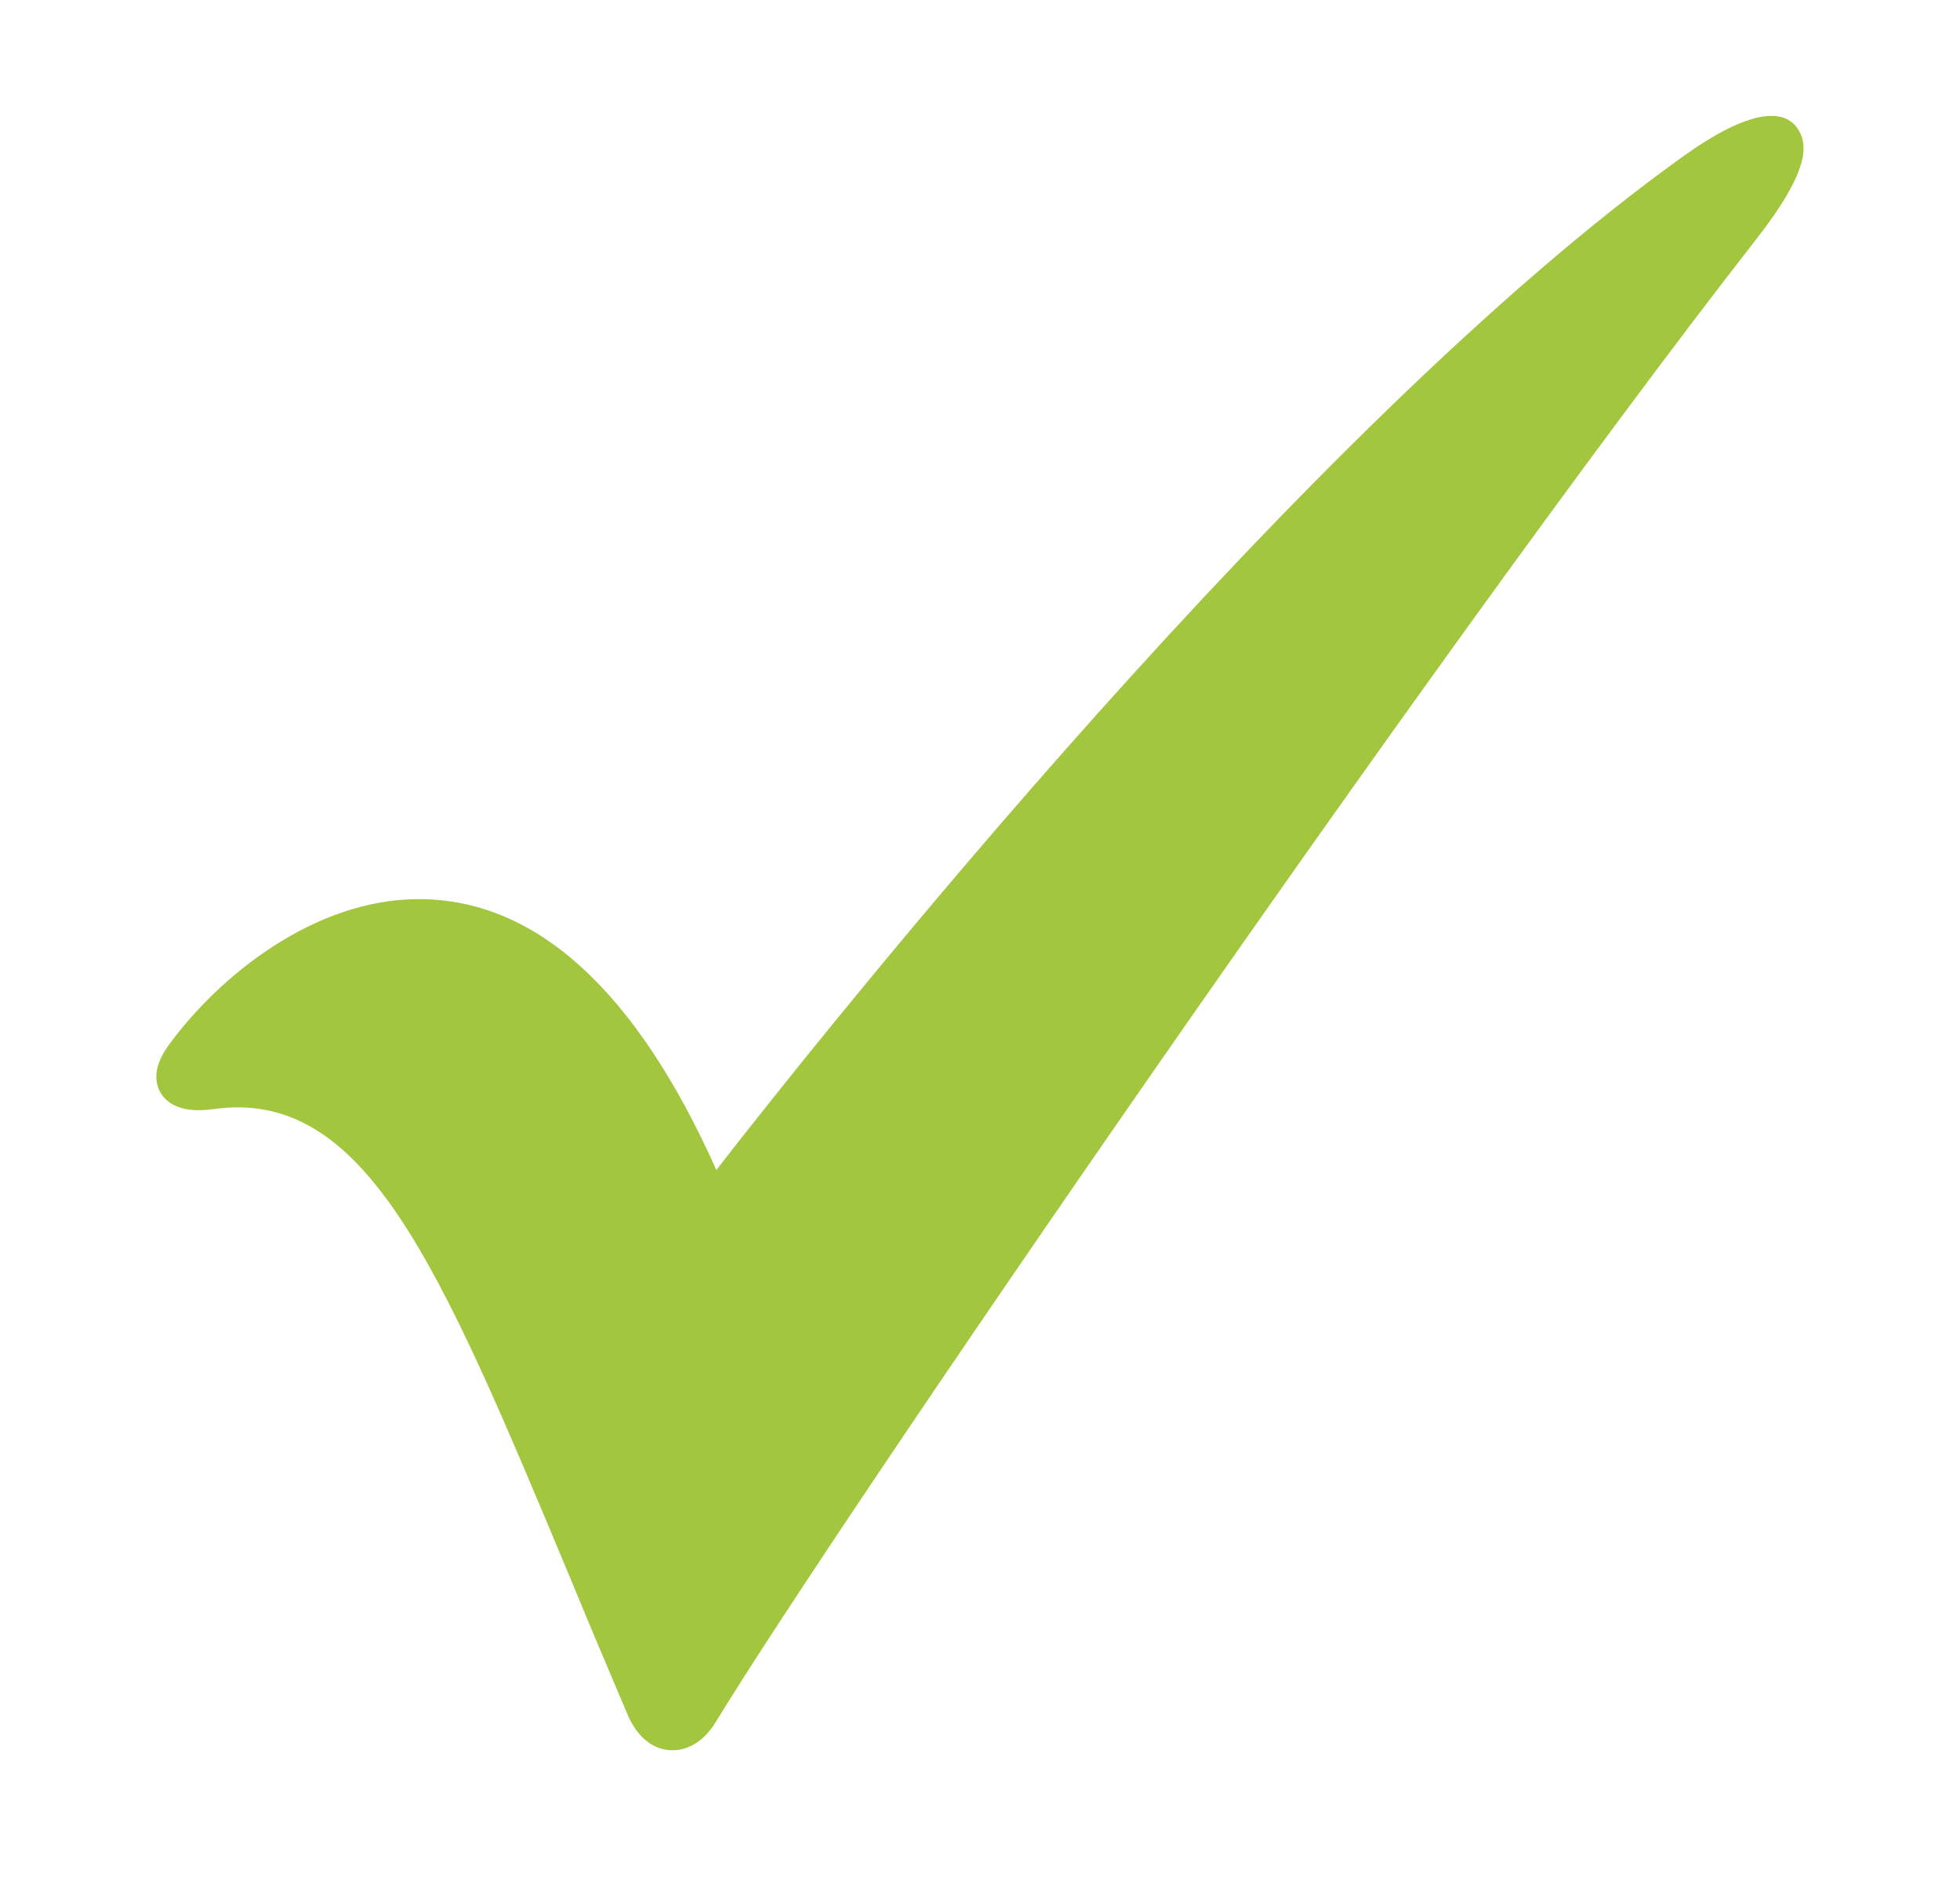 <?xml version="1.0" encoding="UTF-8"?> <svg xmlns="http://www.w3.org/2000/svg" width="225" height="218" viewBox="0 0 225 218" fill="none"><g clip-path="url(#clip0_3006_2)"><path d="M206.64 15.238C205.091 12.124 200.711 12.582 193.171 17.98C149.725 49.111 94.602 118.389 82.233 134.296C73.014 113.666 61.527 103.208 48.075 103.208C35.947 103.208 25.075 112.178 19.466 119.833C17.934 121.875 17.562 123.717 18.341 125.274C18.964 126.451 20.513 127.852 24.409 127.324C41.903 124.773 50.377 145.065 65.145 180.375C67.275 185.556 69.594 191.057 72.053 196.836C73.152 199.413 75.013 200.91 77.195 200.91C78.337 200.91 80.493 200.477 82.233 197.554C95.442 175.868 163.731 76.021 201.663 27.391C207.592 19.788 207.436 16.898 206.64 15.238Z" fill="#A3C63F"></path></g><defs><clipPath id="clip0_3006_2"><rect width="225" height="218" fill="white"></rect></clipPath></defs></svg> 